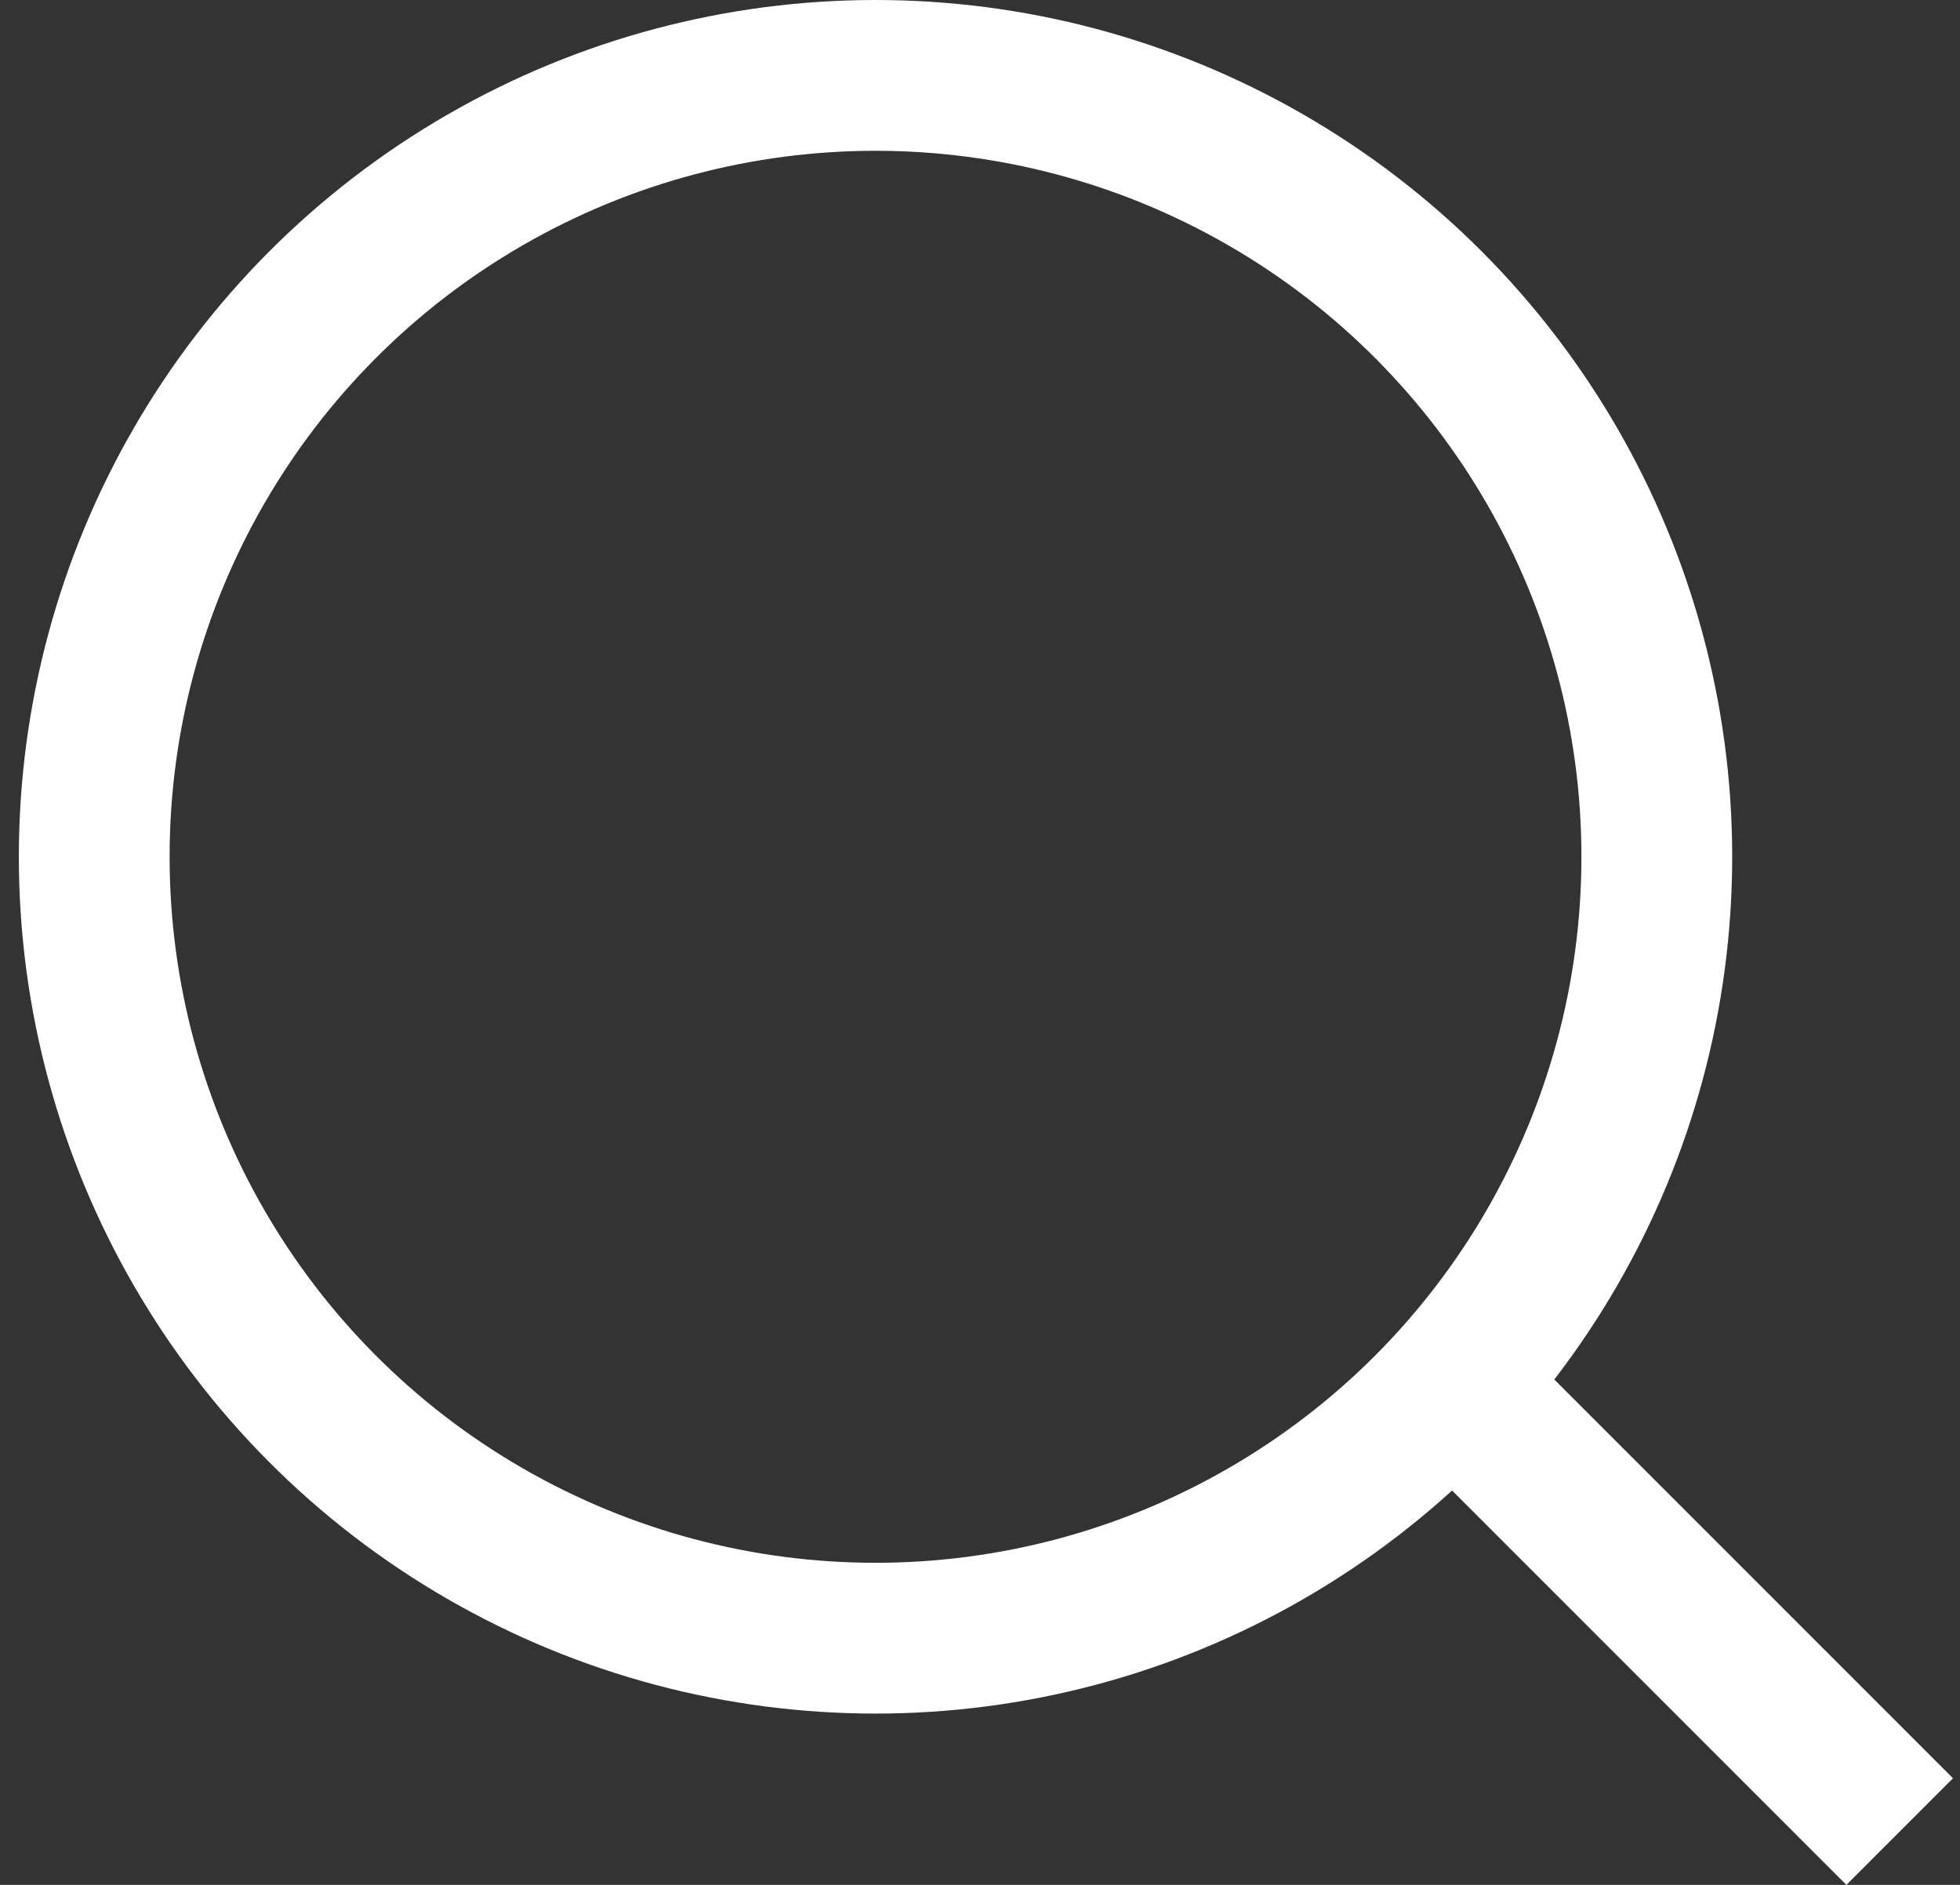 <svg width="26" height="25" viewBox="0 0 26 25" fill="none" xmlns="http://www.w3.org/2000/svg">
<rect x="0" y="0" width="26" height="25" fill="#333333" stroke="none"/>
<circle cx="11.614" cy="11.364" r="10.364" stroke="white" stroke-width="2"/>
<line x1="19.897" y1="18.99" x2="25.2" y2="24.293" stroke="white" stroke-width="2"/>
</svg>
